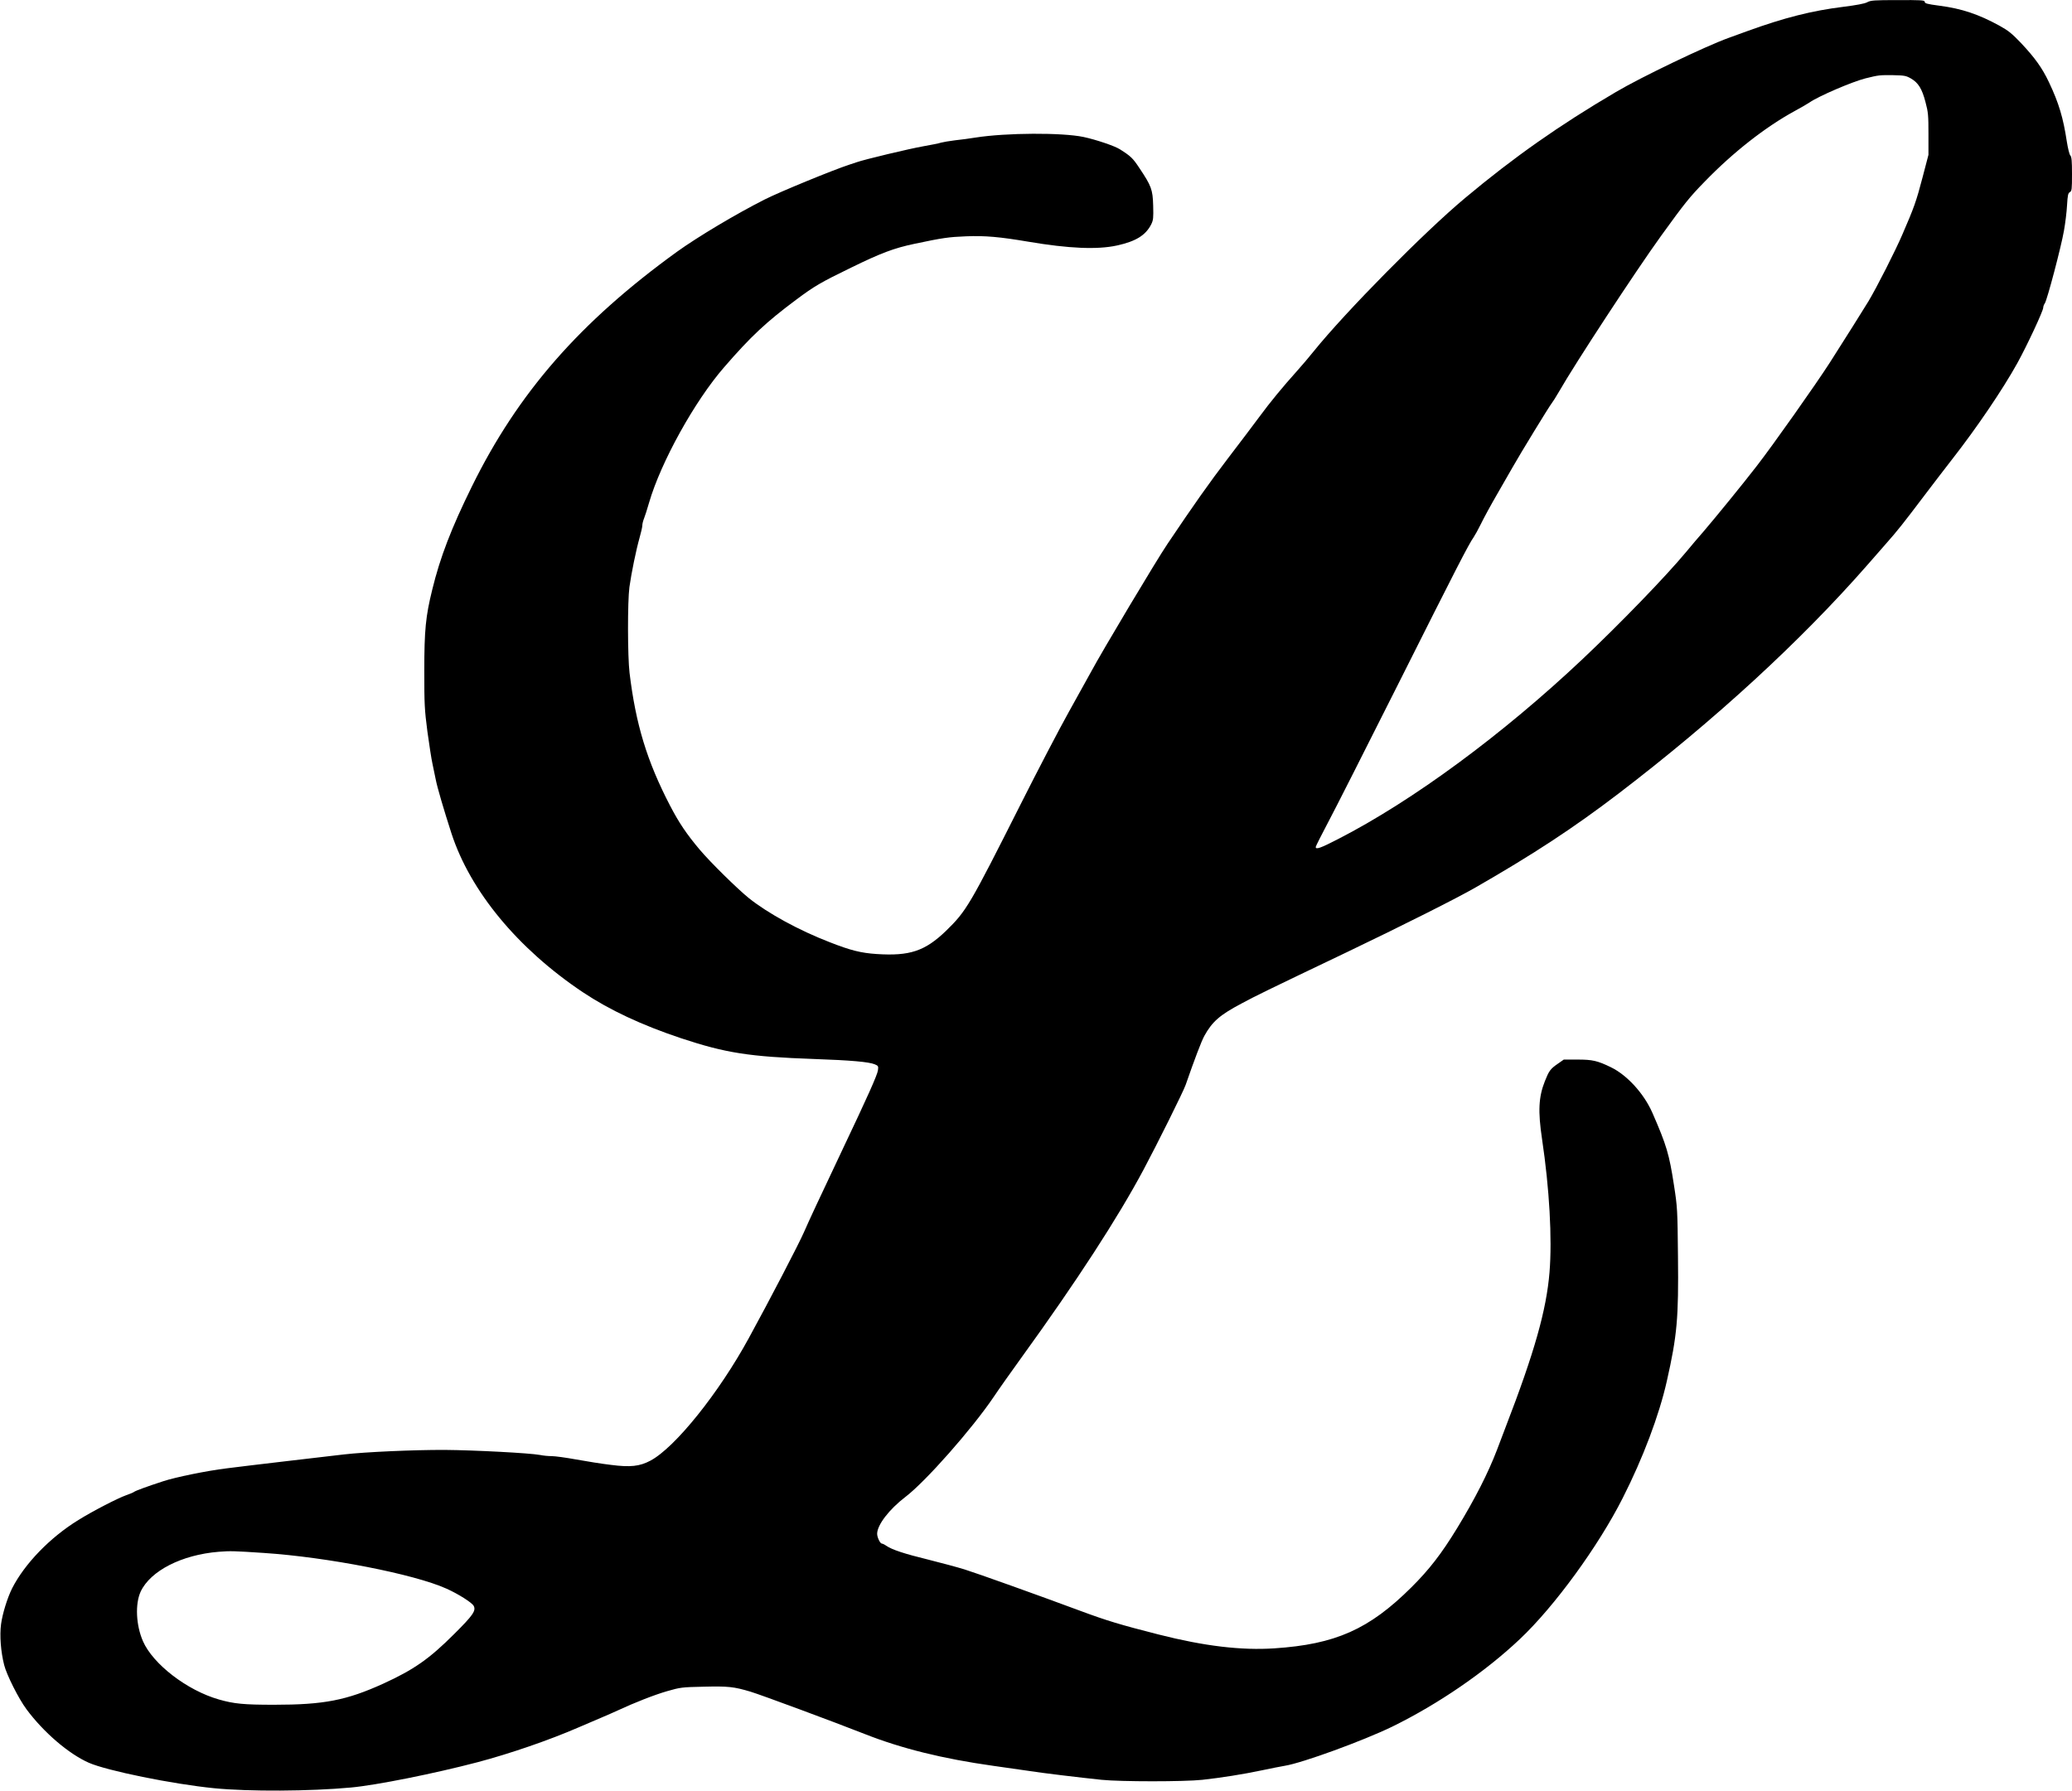 <?xml version="1.0" encoding="UTF-8" standalone="yes"?>
<svg version="1.0" xmlns="http://www.w3.org/2000/svg" width="1350pt" height="1167pt" viewBox="0 0 1800 1556" preserveAspectRatio="xMidYMid meet">
  <g transform="translate(0,1556) scale(0.1,-0.1)" fill="#000000" stroke="none">
    <path d="M16220 15540 c-23 -12 -94 -25 -205 -39 -275 -34 -515 -95 -835 -211
-63 -23 -137 -50 -165 -60 -195 -70 -761 -341 -980 -471 -490 -288 -884 -565
-1306 -918 -355 -296 -1042 -992 -1319 -1336 -35 -44 -98 -118 -140 -165 -124
-138 -237 -275 -328 -399 -47 -64 -170 -226 -273 -361 -167 -219 -294 -399
-526 -744 -95 -140 -572 -939 -665 -1113 -26 -48 -113 -205 -193 -348 -80
-143 -269 -505 -420 -805 -444 -881 -469 -923 -647 -1097 -183 -176 -315 -220
-603 -201 -135 9 -225 31 -408 103 -267 103 -537 251 -702 383 -98 79 -333
310 -425 419 -114 135 -181 234 -259 384 -201 387 -298 707 -352 1154 -17 143
-18 617 -1 745 17 122 58 322 88 428 13 45 24 94 24 107 0 14 7 42 15 61 8 20
28 82 44 138 102 351 396 882 652 1176 234 270 365 392 628 588 154 115 211
149 475 277 260 127 371 169 551 207 246 52 297 59 446 65 166 7 296 -5 544
-47 349 -59 596 -70 767 -33 165 36 250 88 299 184 18 37 20 55 17 163 -4 139
-15 170 -121 328 -55 83 -73 101 -168 161 -45 29 -208 84 -316 107 -185 39
-671 37 -938 -5 -49 -8 -130 -19 -179 -24 -48 -6 -102 -15 -120 -20 -17 -6
-87 -20 -156 -32 -119 -21 -506 -113 -580 -139 -19 -6 -46 -16 -60 -20 -139
-45 -602 -235 -735 -302 -248 -125 -586 -327 -765 -456 -843 -610 -1380 -1225
-1780 -2037 -179 -363 -277 -618 -345 -898 -57 -231 -69 -349 -69 -707 0 -289
2 -332 27 -525 16 -115 35 -241 44 -280 8 -38 21 -99 28 -135 13 -69 71 -266
137 -470 164 -503 576 -1001 1140 -1379 234 -156 514 -287 856 -401 387 -128
590 -160 1155 -180 318 -11 475 -25 526 -46 31 -13 33 -16 28 -52 -5 -40 -91
-232 -312 -697 -213 -451 -279 -591 -331 -710 -46 -105 -294 -582 -479 -920
-259 -475 -640 -950 -854 -1064 -94 -50 -175 -59 -344 -37 -78 9 -214 31 -302
47 -88 16 -183 29 -211 29 -28 0 -74 4 -102 10 -90 17 -572 42 -827 44 -273 1
-693 -18 -875 -39 -63 -8 -290 -34 -505 -59 -214 -25 -446 -53 -515 -62 -172
-21 -447 -77 -555 -113 -135 -44 -239 -82 -251 -92 -6 -5 -37 -18 -69 -29 -71
-25 -289 -137 -414 -215 -247 -152 -467 -380 -576 -594 -42 -85 -84 -221 -96
-312 -13 -98 -2 -239 27 -353 21 -85 126 -294 194 -385 148 -200 367 -388 542
-465 157 -69 726 -185 1088 -221 303 -30 833 -27 1188 6 221 20 728 122 1101
220 280 74 623 192 876 302 83 36 179 77 215 92 36 15 92 40 125 55 146 68
319 136 430 168 115 33 128 35 319 39 213 5 260 0 405 -43 93 -28 729 -264
993 -368 319 -126 679 -215 1113 -276 121 -17 263 -37 315 -45 105 -17 437
-57 630 -77 167 -17 718 -17 875 0 164 18 354 48 515 82 75 16 166 34 202 40
151 24 682 218 933 340 398 195 807 475 1109 761 300 283 682 807 893 1225
176 346 317 721 383 1015 90 398 103 549 97 1085 -4 405 -5 426 -35 619 -41
267 -64 346 -188 629 -73 166 -219 326 -359 394 -117 57 -161 67 -290 67
l-120 0 -50 -35 c-67 -46 -78 -62 -114 -152 -55 -138 -61 -261 -25 -503 64
-428 89 -864 65 -1158 -27 -328 -130 -694 -382 -1347 -28 -74 -62 -162 -74
-195 -76 -199 -191 -426 -348 -683 -135 -221 -242 -359 -396 -512 -367 -365
-660 -495 -1190 -530 -288 -19 -607 19 -1005 120 -334 85 -453 121 -679 205
-374 139 -897 326 -1009 361 -62 19 -203 57 -315 85 -205 50 -315 86 -365 121
-14 10 -31 18 -37 18 -15 0 -41 54 -41 85 0 77 105 213 245 320 175 133 578
589 768 870 44 66 156 224 247 350 473 654 831 1205 1054 1623 117 219 347
681 366 737 80 230 137 379 162 425 69 125 134 182 327 284 121 65 196 102
916 446 468 224 958 470 1115 561 505 290 853 519 1241 815 834 637 1581 1323
2160 1984 45 52 121 139 168 192 93 105 141 165 336 423 71 94 175 229 230
300 216 276 443 611 570 840 83 150 225 454 225 482 0 10 6 27 14 38 20 29
142 491 166 630 12 66 24 166 27 223 5 86 9 105 25 113 16 9 18 24 18 156 0
115 -3 150 -15 163 -8 9 -21 63 -30 120 -31 205 -69 334 -155 515 -59 125
-122 212 -242 340 -79 83 -111 109 -189 152 -181 99 -327 148 -519 173 -113
15 -130 20 -130 36 0 12 -40 14 -232 13 -206 0 -237 -2 -268 -19z m381 -662
c64 -37 96 -89 126 -204 24 -89 26 -117 26 -279 l0 -180 -51 -195 c-55 -210
-74 -263 -176 -498 -60 -140 -221 -457 -294 -579 -29 -49 -227 -363 -337 -535
-121 -188 -492 -714 -635 -898 -122 -158 -358 -447 -459 -565 -43 -49 -112
-130 -153 -180 -178 -214 -571 -620 -898 -929 -695 -656 -1476 -1232 -2125
-1565 -153 -79 -195 -94 -195 -69 0 6 48 101 106 211 59 110 337 660 619 1221
494 984 604 1199 647 1259 11 16 40 68 63 115 23 48 86 164 140 257 54 94 115
199 135 235 64 114 321 534 339 555 9 11 39 58 66 105 135 237 665 1046 886
1352 206 285 247 336 379 471 246 254 527 474 782 613 57 31 114 64 128 74 77
54 368 179 485 209 118 29 121 29 240 28 100 -2 114 -5 156 -29z m-14311
-12809 c551 -36 1309 -184 1588 -310 103 -46 223 -122 237 -150 22 -41 -5 -81
-169 -244 -217 -217 -351 -310 -615 -431 -321 -146 -517 -184 -950 -184 -261
0 -348 8 -480 46 -276 79 -572 307 -659 506 -61 140 -69 324 -20 431 85 181
357 320 678 346 102 8 134 7 390 -10z"/>
  </g>
</svg>